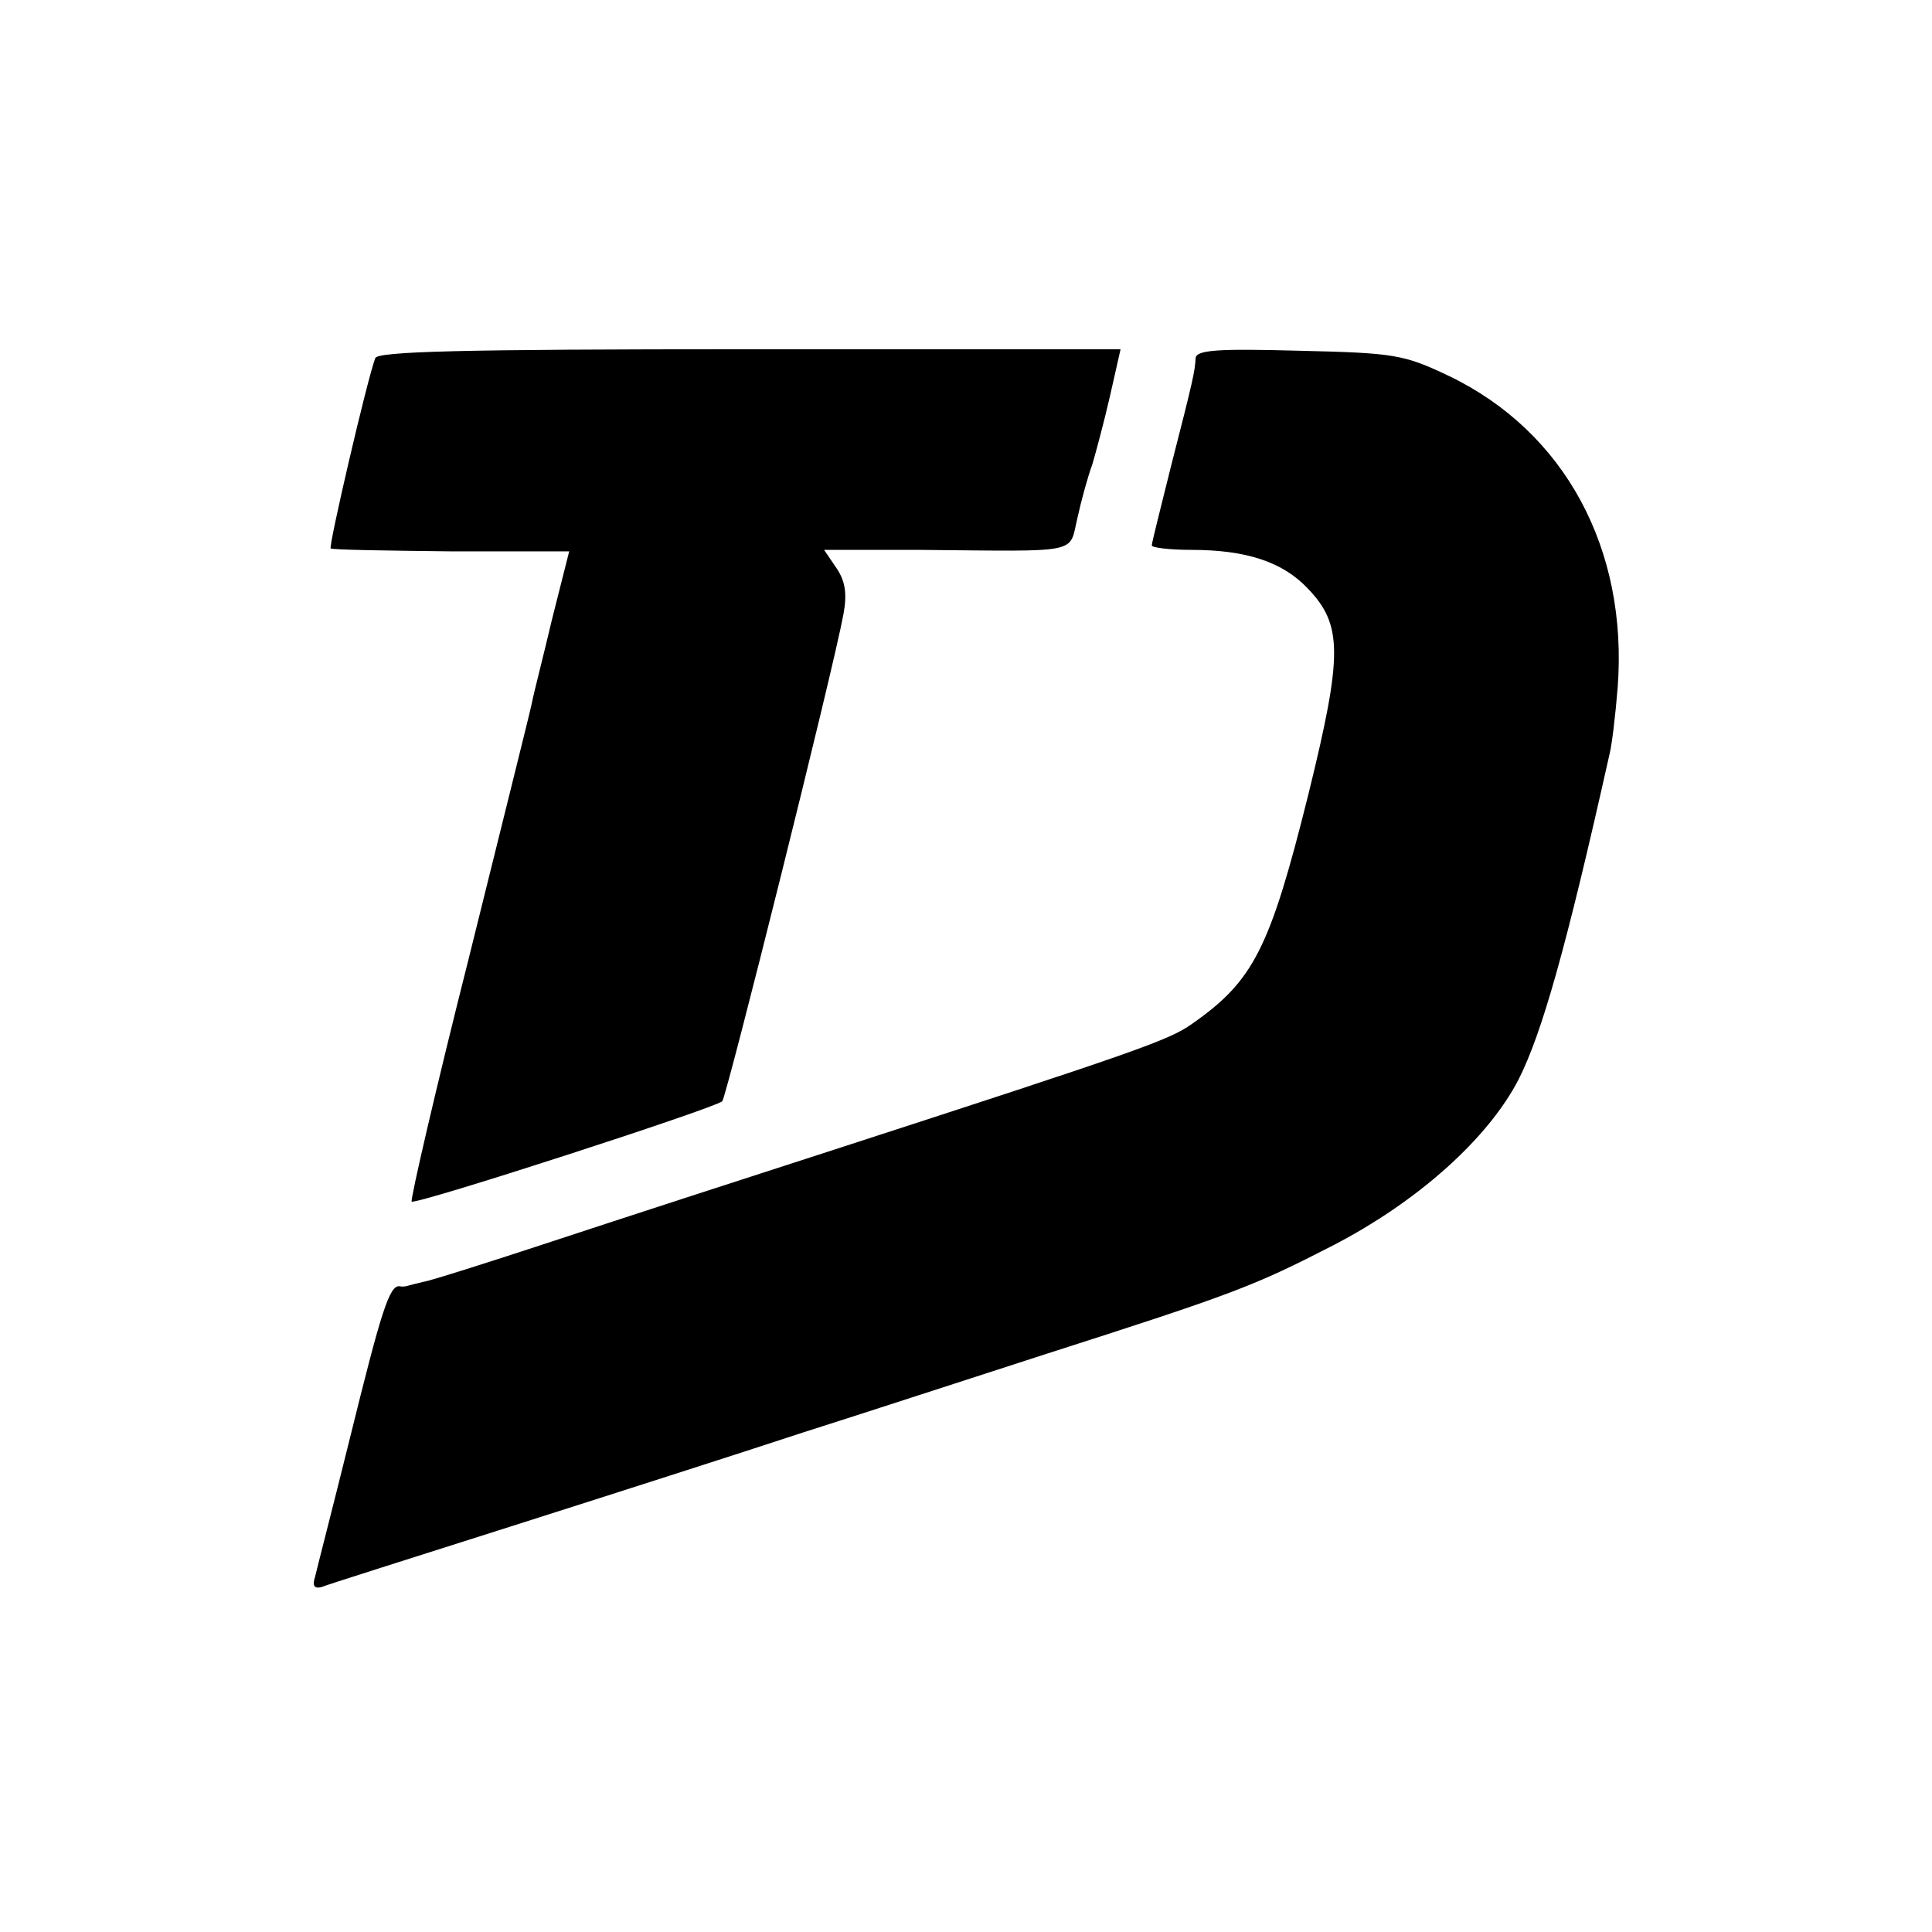 <svg version="1" xmlns="http://www.w3.org/2000/svg" width="346.667" height="346.667" viewBox="0 0 260 260"><path d="M50.5 48.2c-1.1 2.9-6.3 25.3-6 25.6.2.2 7.5.3 16.2.4h15.9l-2.3 9.1c-1.2 5.1-2.5 10.1-2.7 11.2-.2 1.1-4.1 16.6-8.5 34.4-4.5 17.8-7.9 32.6-7.7 32.8.5.5 40.9-12.6 41.8-13.5.6-.7 14.9-57.9 16.3-65.5.5-2.7.3-4.4-.9-6.2l-1.7-2.5h12.8c22.1.2 20.1.6 21.3-4.3.5-2.3 1.4-5.6 2-7.2.5-1.7 1.6-5.8 2.4-9.3l1.4-6.2h-49.9c-39.1 0-50.1.3-50.4 1.2z"/><path d="M160.9 48.2c-.1 1.8-.3 2.8-3.3 14.5-1.4 5.6-2.6 10.4-2.6 10.7 0 .3 2.4.6 5.3.6 7.4 0 12.3 1.6 15.7 5.2 4.7 4.9 4.7 8.9.1 27.6-5.2 20.9-7.4 25.2-15.7 31-3.1 2.2-7.4 3.7-48.4 17-11.8 3.8-28.7 9.3-37.5 12.2-8.8 2.9-16.7 5.4-17.5 5.5-.8.2-1.7.4-2 .5-.3.1-.8.2-1.2.1-1.4-.2-2.5 3.4-6.7 20.4-2.3 9.3-4.5 17.8-4.7 18.7-.4 1.2-.1 1.6.8 1.4.7-.3 12.1-3.9 25.3-8.1 13.2-4.2 31-9.9 39.5-12.7 8.5-2.7 23.2-7.5 32.5-10.5 25.6-8.2 28.2-9.2 38.9-14.7 11.4-5.9 20.9-14.4 25-22.4 3.1-6.2 6.3-17.3 12.2-43.7.3-1.1.8-5.2 1.1-9 1.4-18.6-7.1-34.4-22.7-41.9-6.1-2.9-7.3-3.1-20.2-3.4-11-.3-13.8-.1-13.9 1z"/></svg>